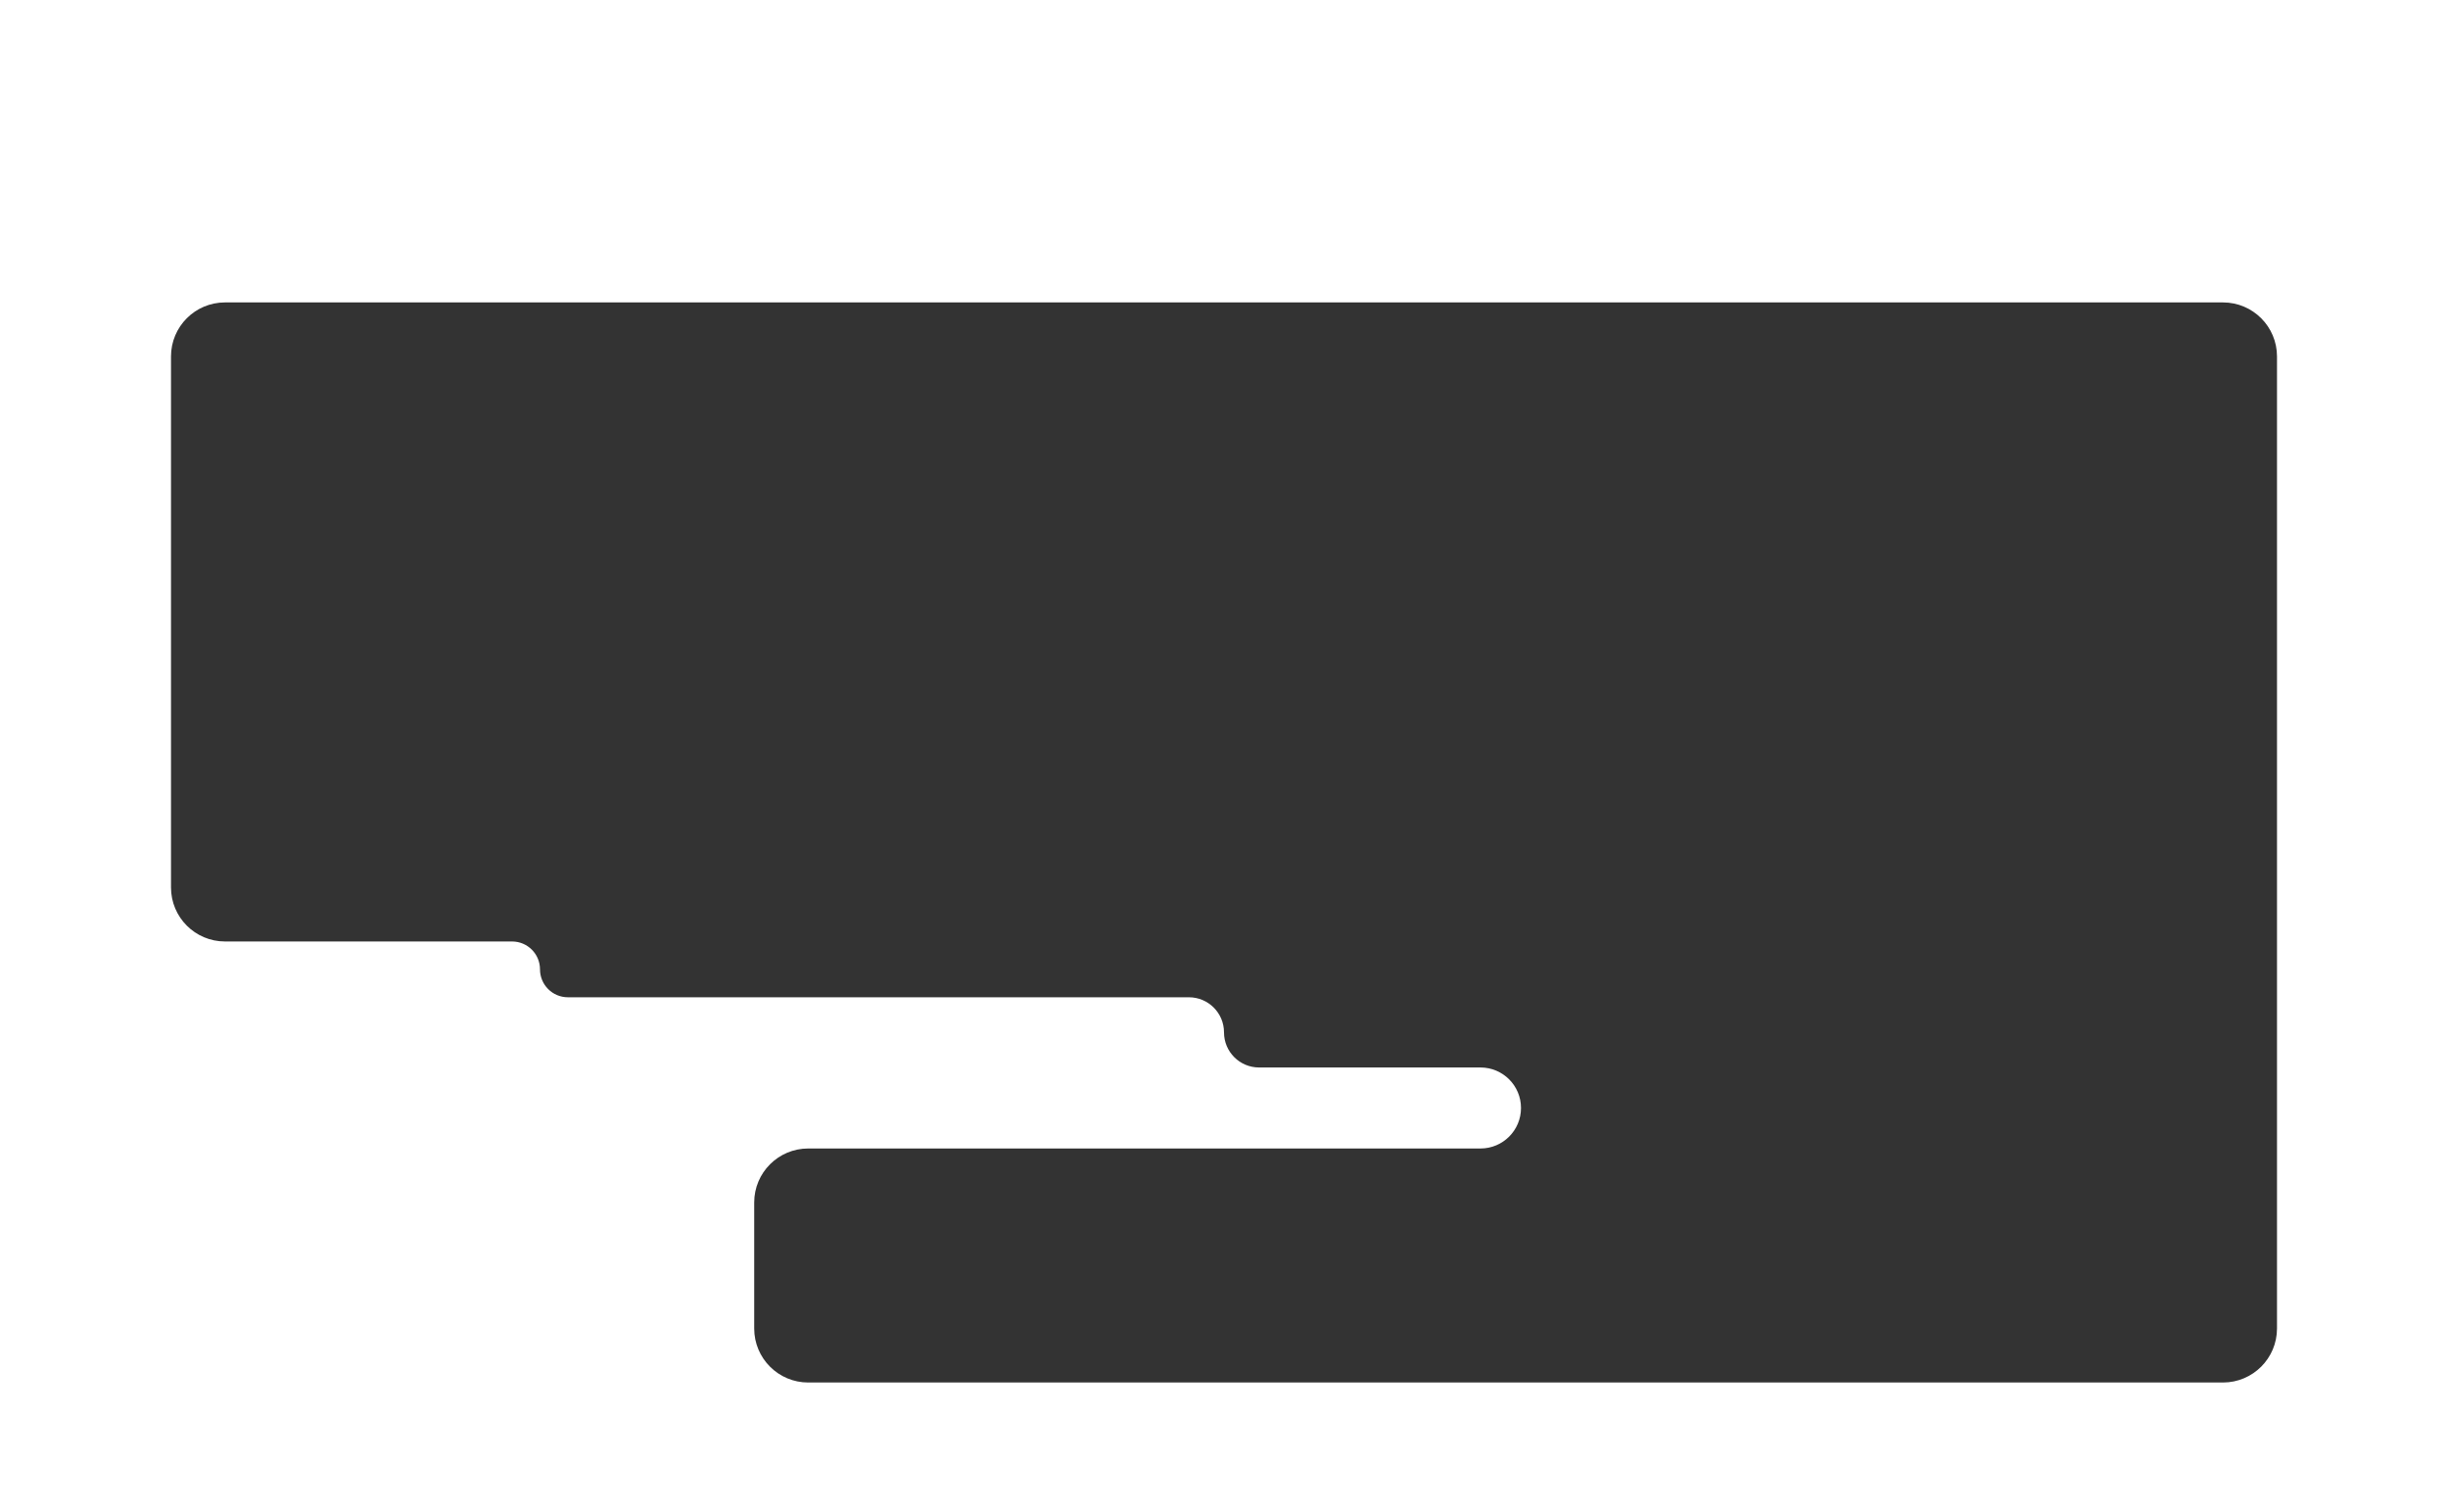 <?xml version="1.0" encoding="UTF-8"?> <svg xmlns="http://www.w3.org/2000/svg" width="1360" height="840" viewBox="0 0 1360 840" fill="none"><rect x="0" y="0" width="1360" height="840" fill="#333333" stroke="none"/> <path fill-rule="evenodd" clip-rule="evenodd" d="M1360 0H0V840H1360V0ZM95 198C95 181.431 108.431 168 125 168H1235C1251.57 168 1265 181.431 1265 198V738C1265 754.569 1251.57 768 1235 768H449C432.431 768 419 754.569 419 738V668C419 651.431 432.431 638 449 638H822.5C834.926 638 845 627.926 845 615.5C845 603.074 834.926 593 822.5 593H699.5C688.73 593 680 584.27 680 573.5C680 562.73 671.27 554 660.5 554H315.5C306.94 554 300 547.06 300 538.5C300 529.94 293.06 523 284.5 523H125C108.431 523 95 509.569 95 493V198Z" fill="white"></path> </svg> 